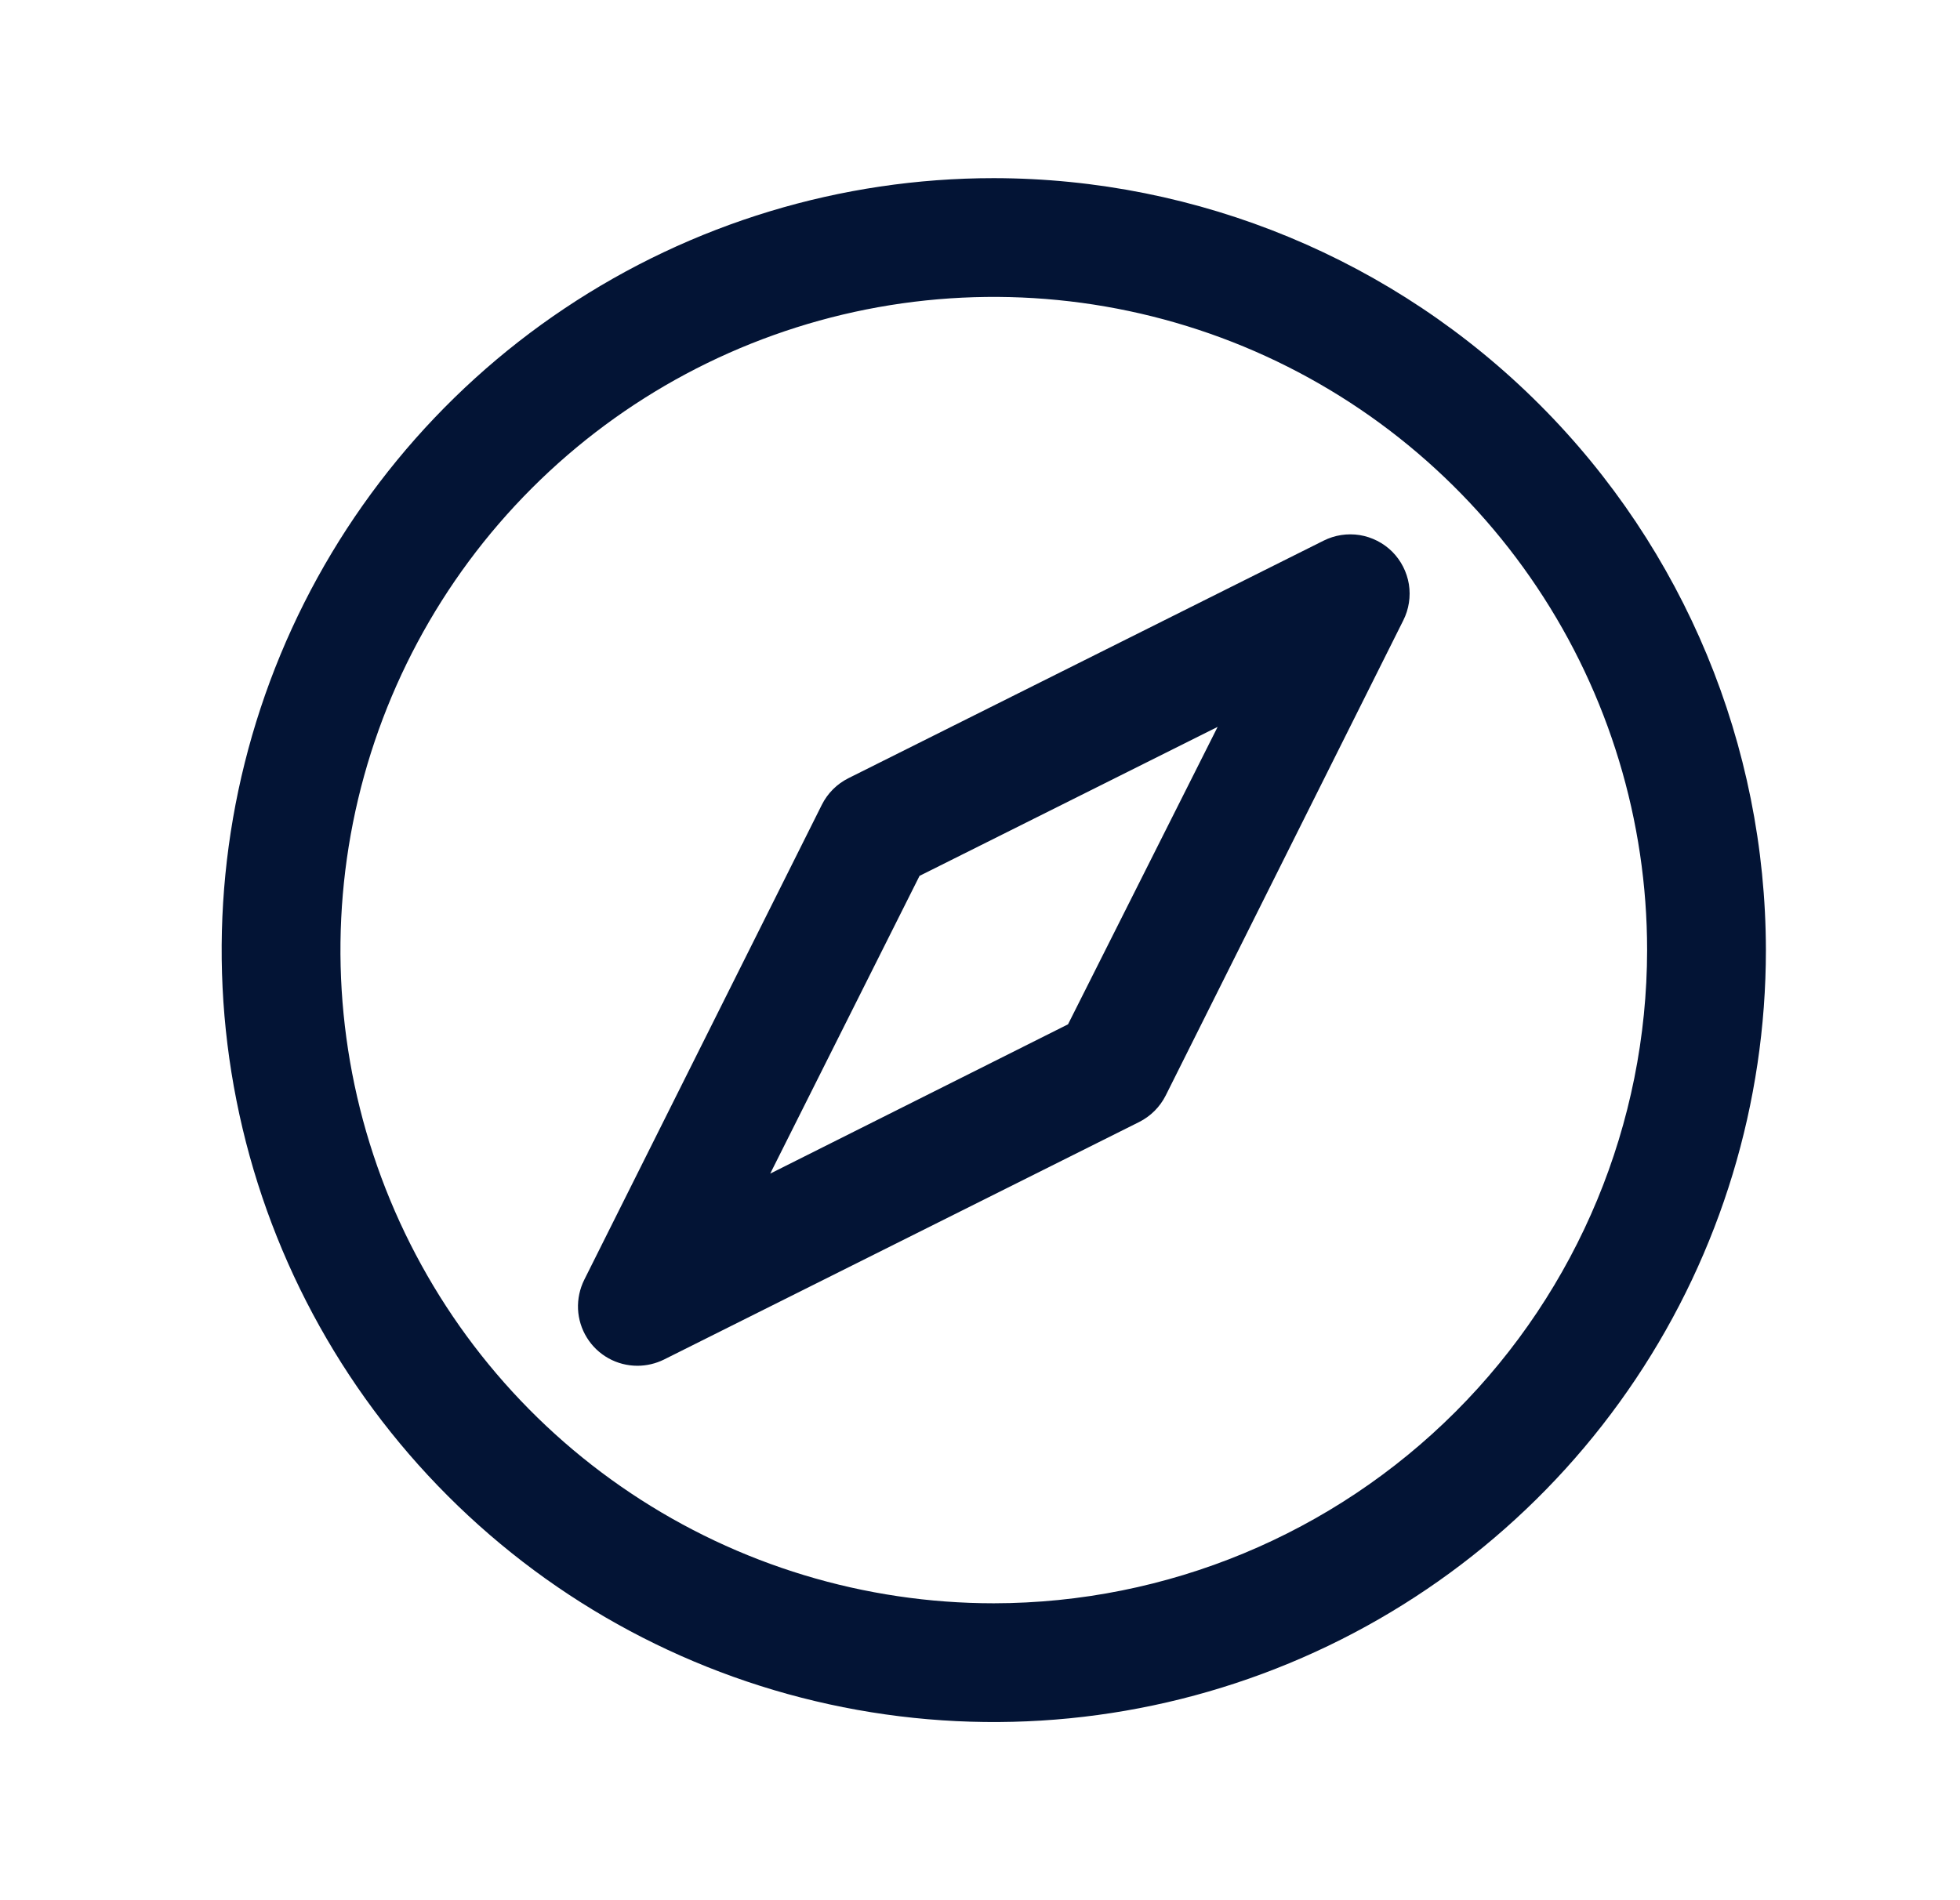 <svg width="33" height="32" viewBox="0 0 33 32" fill="none" xmlns="http://www.w3.org/2000/svg">
<path d="M16.732 3C14.161 3 11.648 3.762 9.51 5.191C7.372 6.619 5.706 8.65 4.722 11.025C3.738 13.401 3.48 16.014 3.982 18.536C4.483 21.058 5.722 23.374 7.54 25.192C9.358 27.011 11.674 28.249 14.196 28.75C16.718 29.252 19.331 28.994 21.707 28.01C24.082 27.026 26.113 25.36 27.541 23.222C28.97 21.085 29.732 18.571 29.732 16C29.728 12.553 28.358 9.249 25.92 6.812C23.483 4.374 20.179 3.004 16.732 3ZM16.732 27C14.556 27 12.43 26.355 10.621 25.146C8.812 23.938 7.402 22.22 6.569 20.209C5.737 18.2 5.519 15.988 5.943 13.854C6.368 11.72 7.416 9.76 8.954 8.222C10.492 6.683 12.452 5.636 14.586 5.211C16.72 4.787 18.932 5.005 20.942 5.837C22.952 6.67 24.669 8.08 25.878 9.889C27.087 11.698 27.732 13.824 27.732 16C27.729 18.916 26.569 21.712 24.507 23.774C22.444 25.837 19.648 26.997 16.732 27ZM22.285 9.105L14.285 13.105C14.091 13.202 13.934 13.359 13.837 13.553L9.837 21.552C9.761 21.705 9.725 21.875 9.732 22.045C9.74 22.215 9.791 22.381 9.881 22.526C9.97 22.671 10.096 22.791 10.245 22.874C10.394 22.957 10.562 23 10.732 23C10.887 23 11.04 22.964 11.18 22.895L19.18 18.895C19.373 18.798 19.53 18.641 19.627 18.448L23.627 10.447C23.721 10.26 23.754 10.047 23.721 9.839C23.687 9.632 23.589 9.44 23.441 9.291C23.292 9.143 23.1 9.045 22.893 9.011C22.685 8.978 22.472 9.011 22.285 9.105ZM17.982 17.25L12.968 19.764L15.482 14.75L20.501 12.241L17.982 17.25Z" fill="#031435"/>
</svg>
